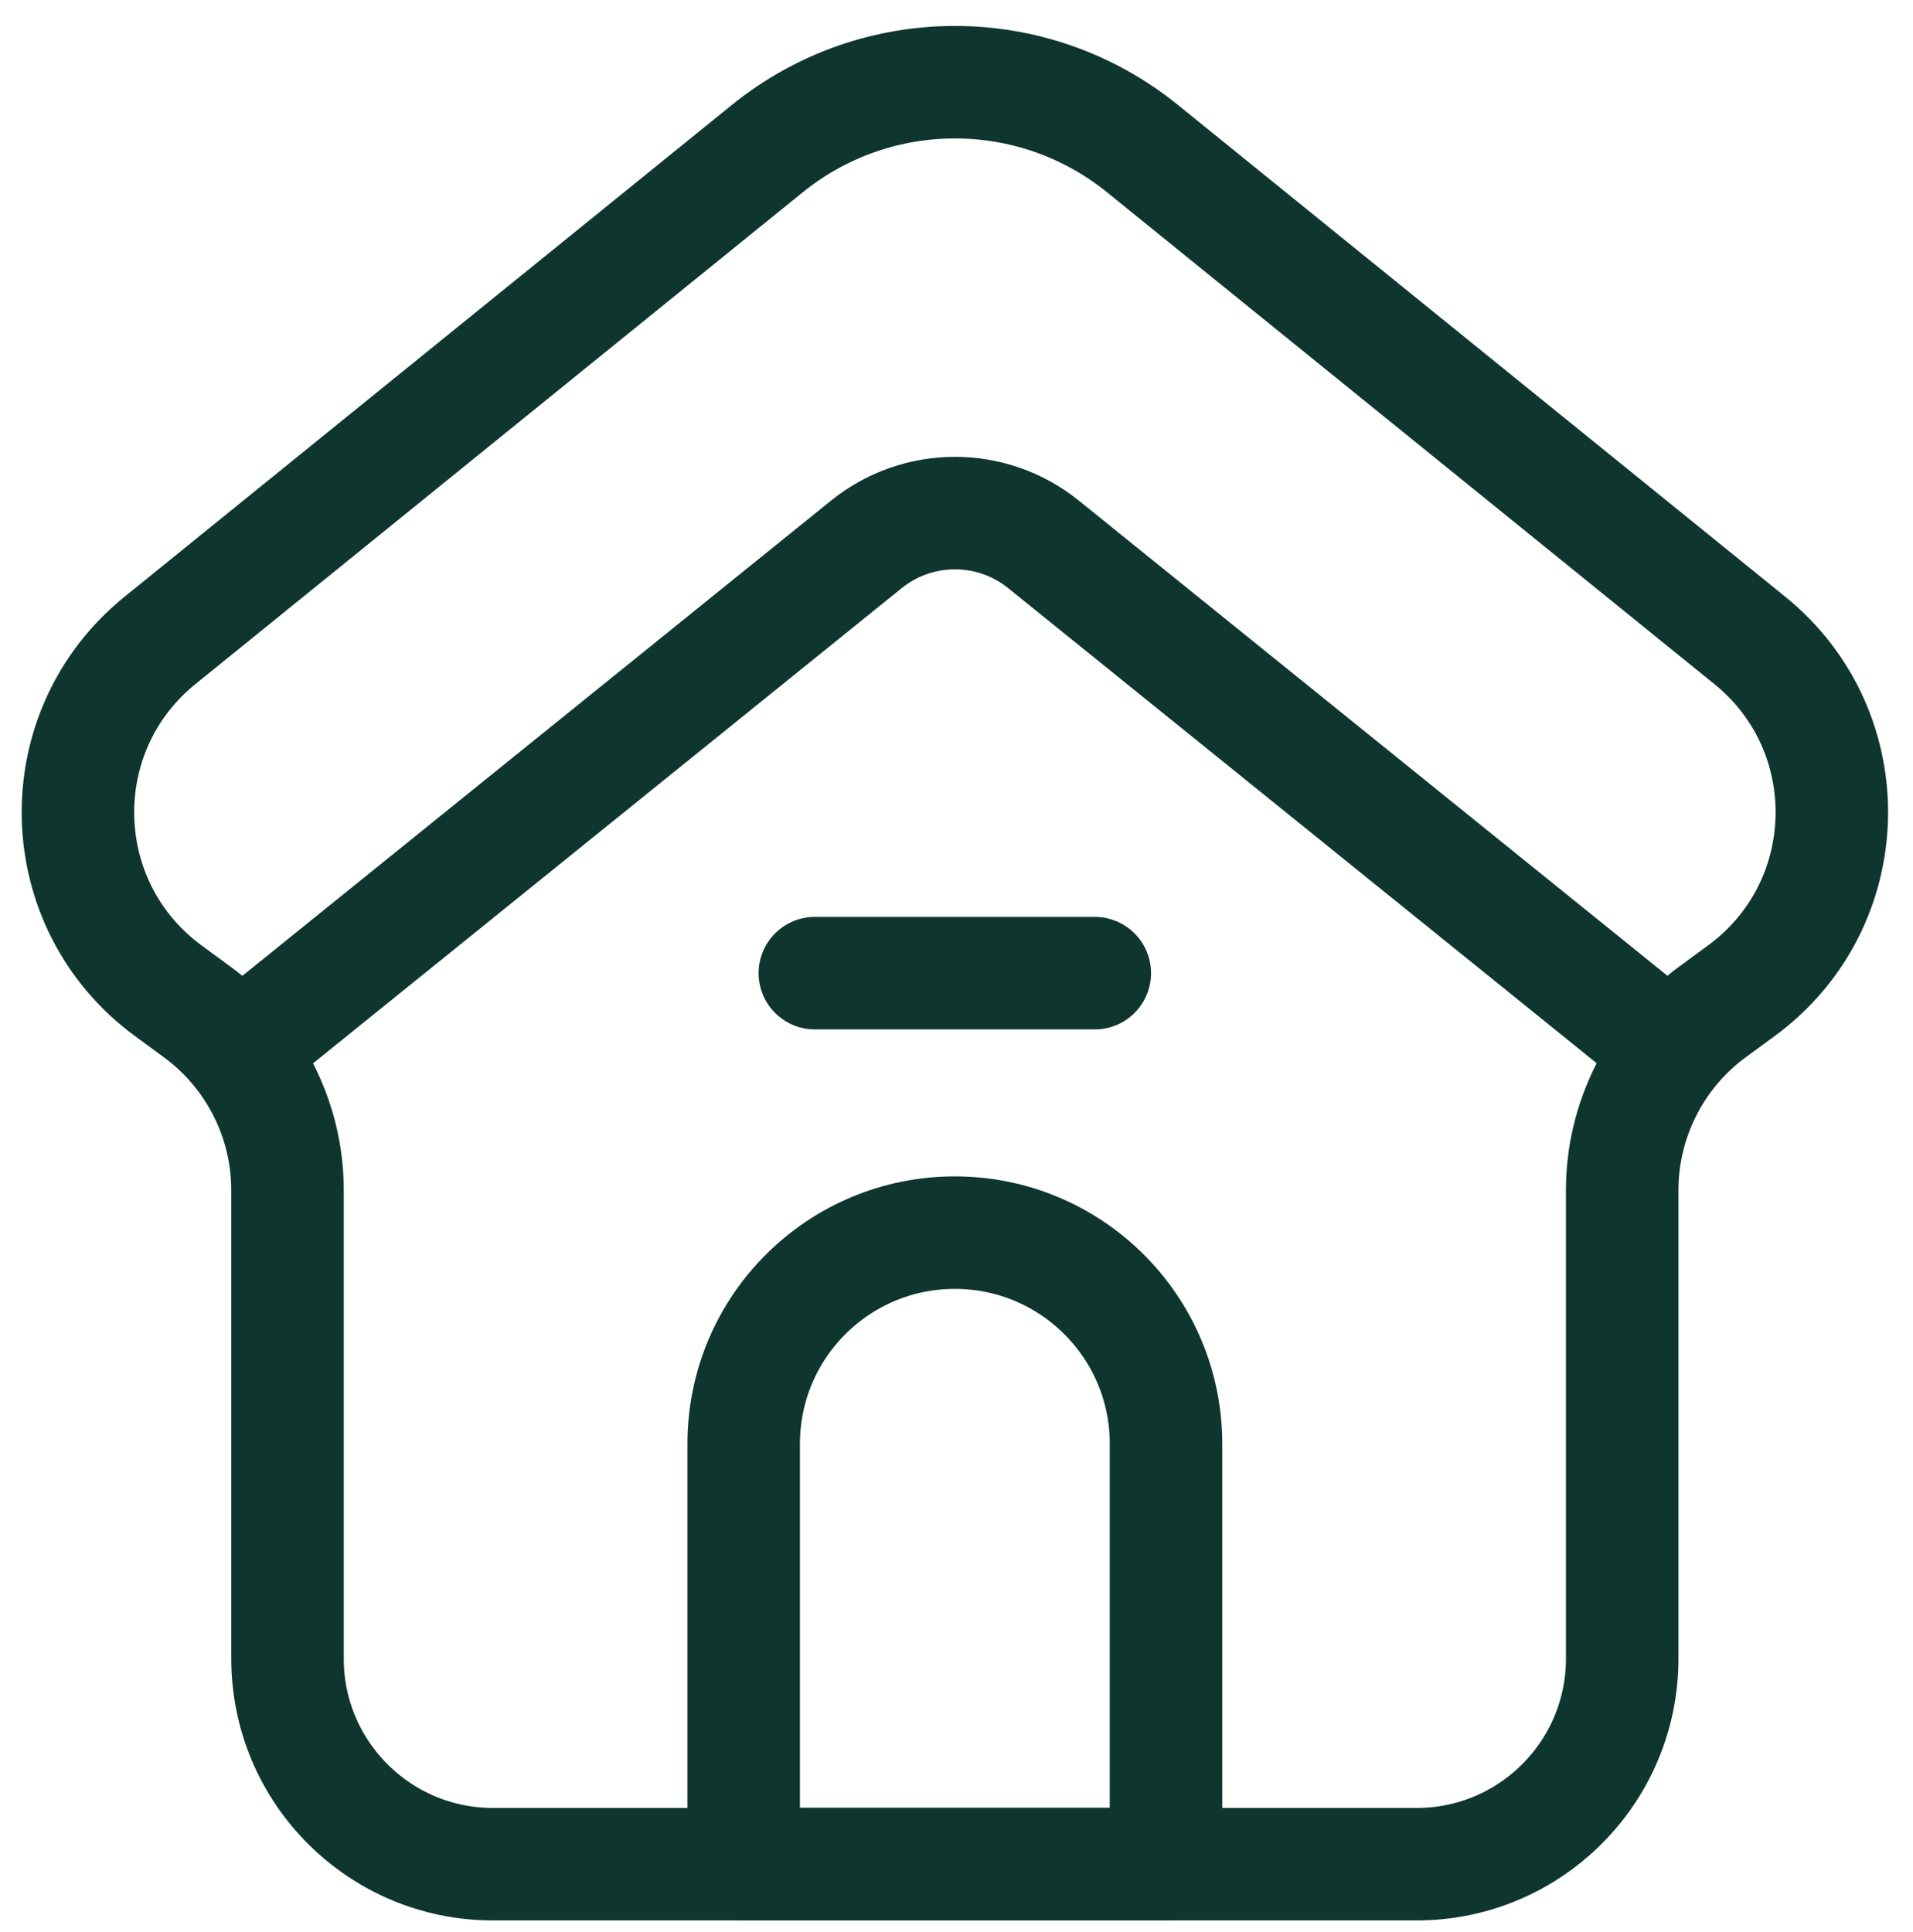 <svg viewBox="0 0 232.28 234.56" xmlns="http://www.w3.org/2000/svg"><g fill="none"><g stroke="#0e362e" stroke-width="13.66"><path d="m212.47 77.77-73.73-59.71c-13.29-10.77-32.3-10.77-45.59 0l-73.73 59.71c-13.69 11.08-13.18 32.13 1.02 42.54l3.47 2.55c6.91 5.05 11 13.11 11 21.67v56.88c0 13.78 11.17 24.96 24.95 24.96h112.15c13.78 0 24.96-11.18 24.96-24.96v-56.88c0-8.56 4.08-16.62 10.99-21.67l3.47-2.55c14.22-10.41 14.73-31.46 1.04-42.54z" stroke-miterlimit="10"/><path d="m141.58 226.35h-51.28v-51.03c0-14.16 11.47-25.64 25.64-25.64s25.64 11.49 25.64 25.64z" stroke-linecap="round" stroke-linejoin="round"/><path d="m198.53 124.09-71.83-57.99c-6.27-5.06-15.23-5.06-21.5 0l-71.83 57.99" stroke-linecap="round" stroke-linejoin="round"/><path d="m98.94 118.17h33.99" stroke-linecap="round" stroke-linejoin="round"/></g><path d="m0 0h232.28v234.56h-232.28z"/></g></svg>
